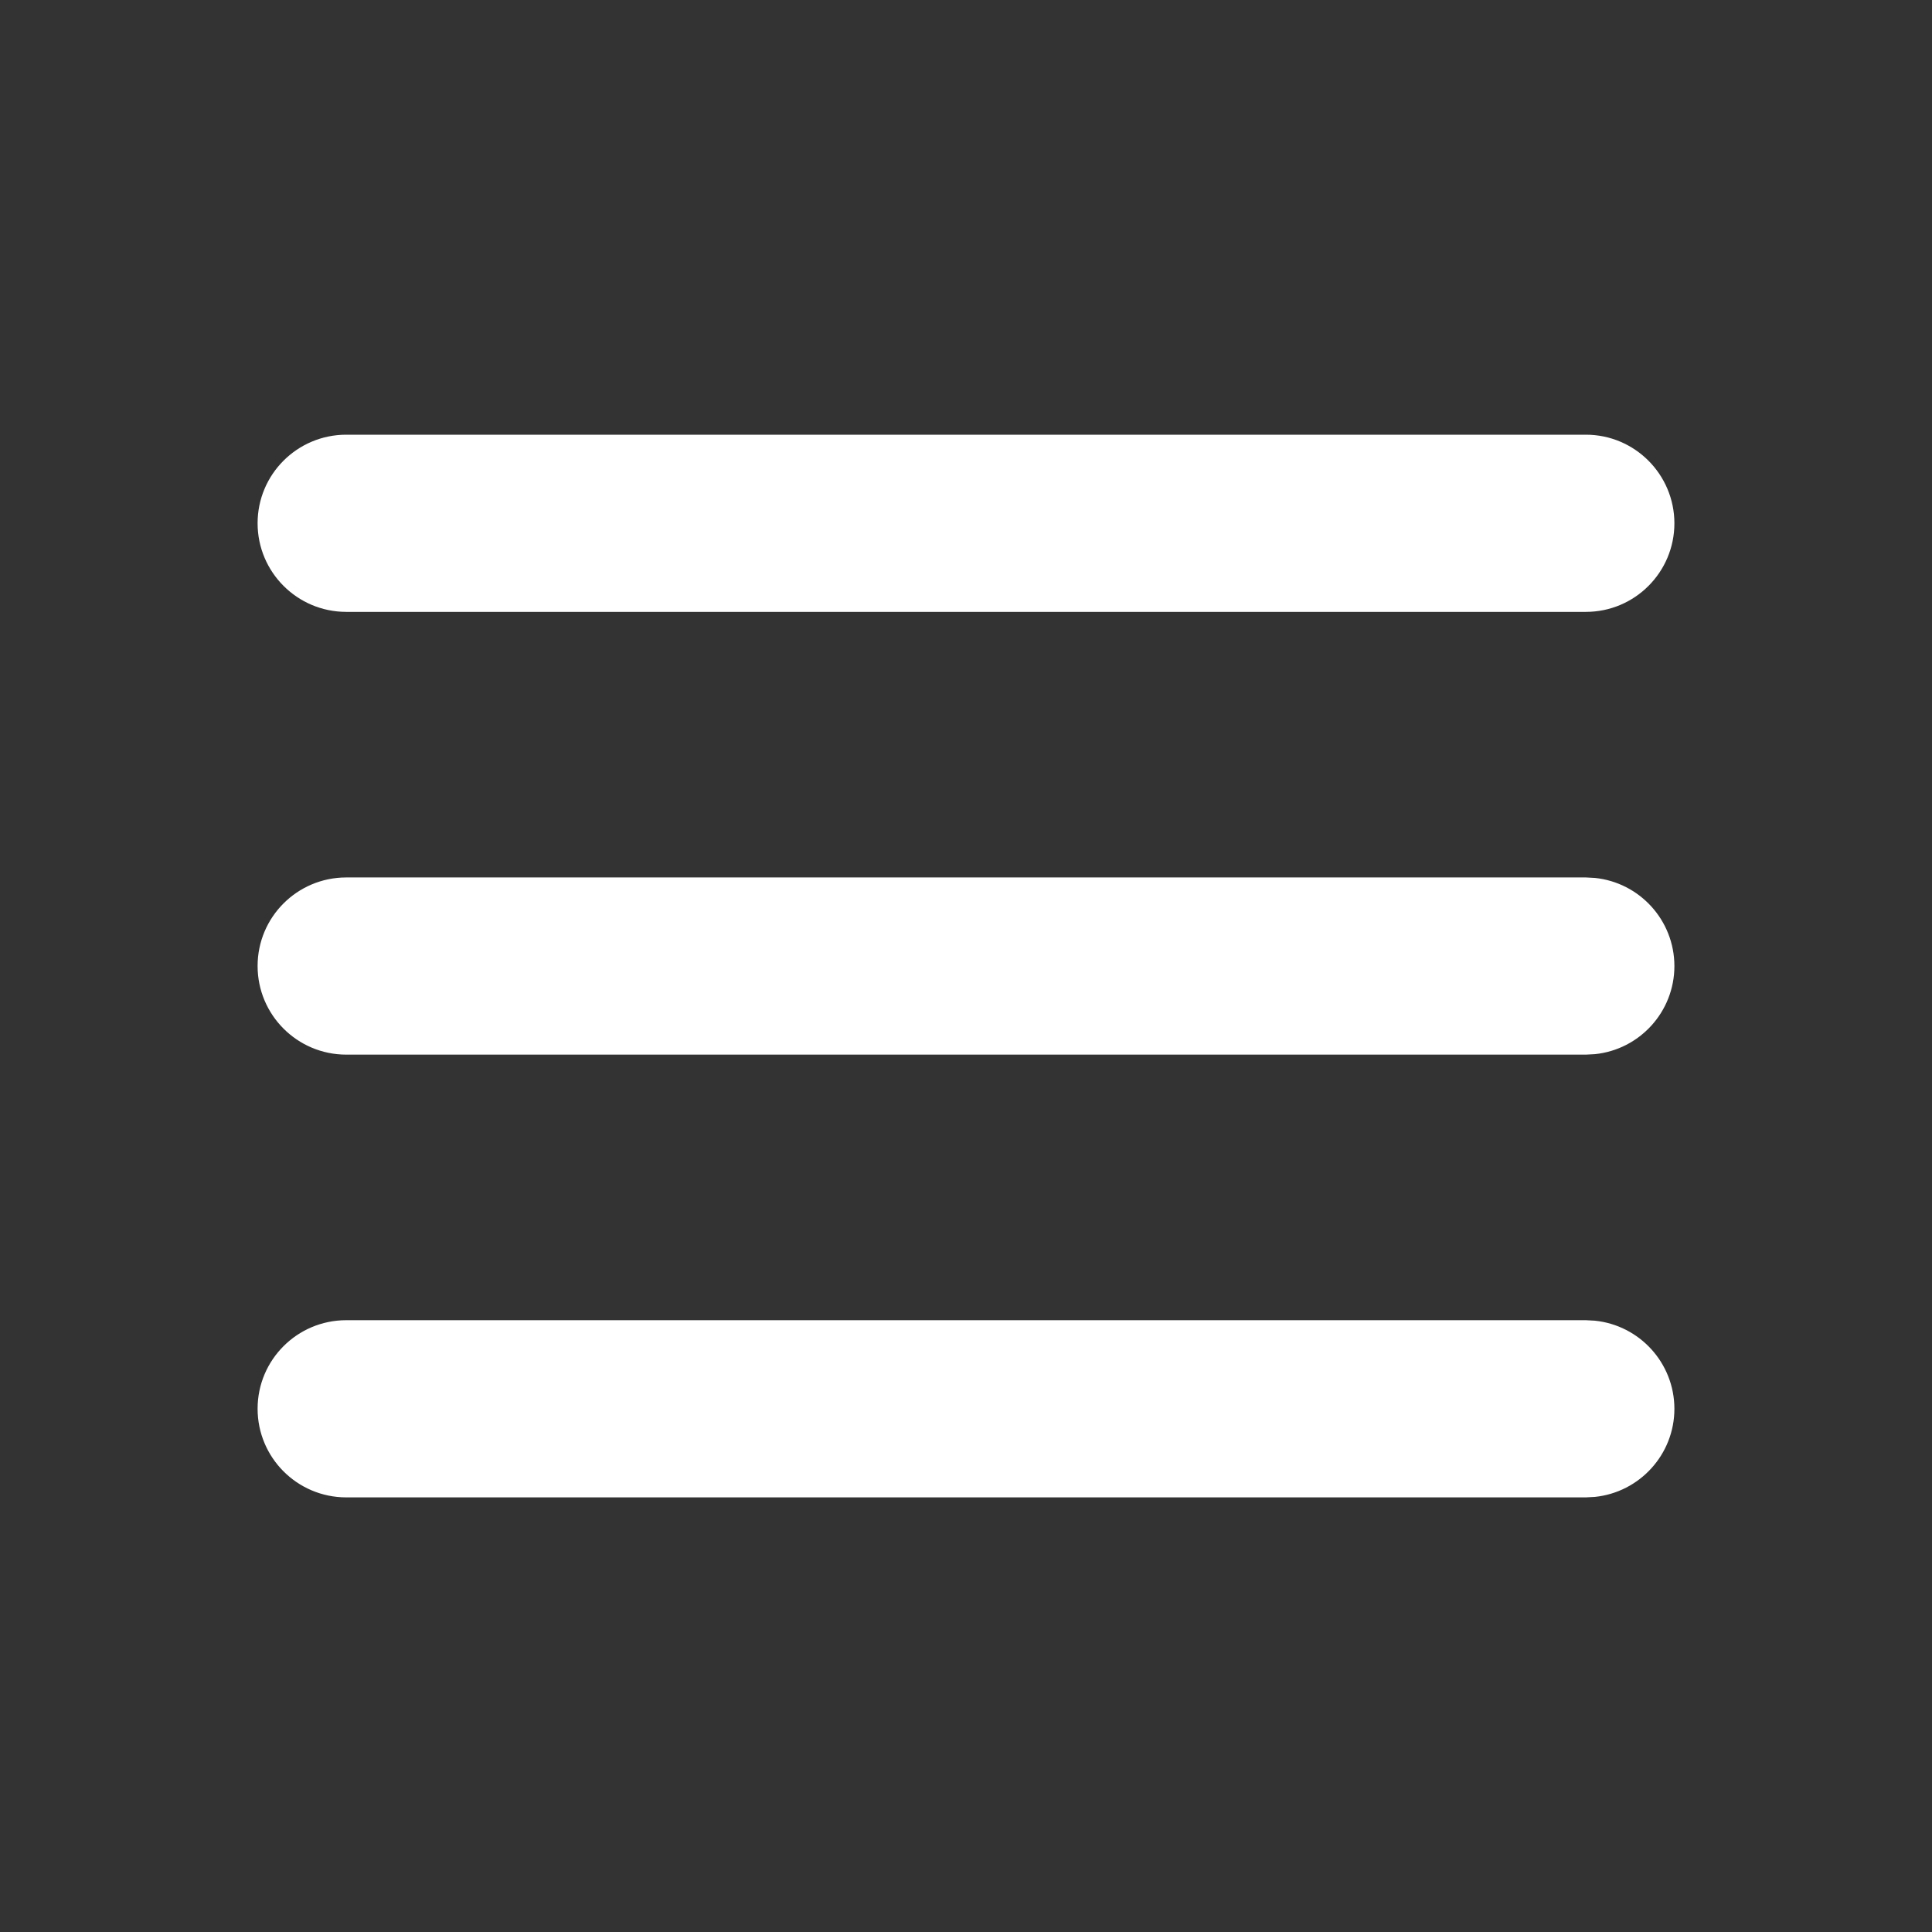 <svg width="24" height="24" viewBox="0 0 24 24" fill="none" xmlns="http://www.w3.org/2000/svg">
<rect x="0" y="0" width="24" height="24" fill="#333333" stroke="none"/>
<path d="M19.812 16.406C20.367 16.463 20.799 16.931 20.8 17.5C20.8 18.069 20.367 18.538 19.812 18.595L19.7 18.601H4.3C3.692 18.6 3.2 18.107 3.2 17.5C3.2 16.893 3.692 16.401 4.3 16.4H19.7L19.812 16.406ZM19.813 10.906C20.367 10.963 20.799 11.431 20.8 12C20.8 12.569 20.368 13.038 19.813 13.095L19.7 13.101H4.3C3.692 13.1 3.2 12.607 3.2 12C3.2 11.393 3.692 10.901 4.3 10.9H19.7L19.813 10.906ZM19.7 5.4C20.307 5.4 20.799 5.893 20.8 6.5C20.8 7.108 20.308 7.601 19.7 7.601H4.3C3.692 7.6 3.2 7.107 3.2 6.5C3.2 5.893 3.692 5.401 4.3 5.4H19.7Z" fill="white"/>
</svg>
